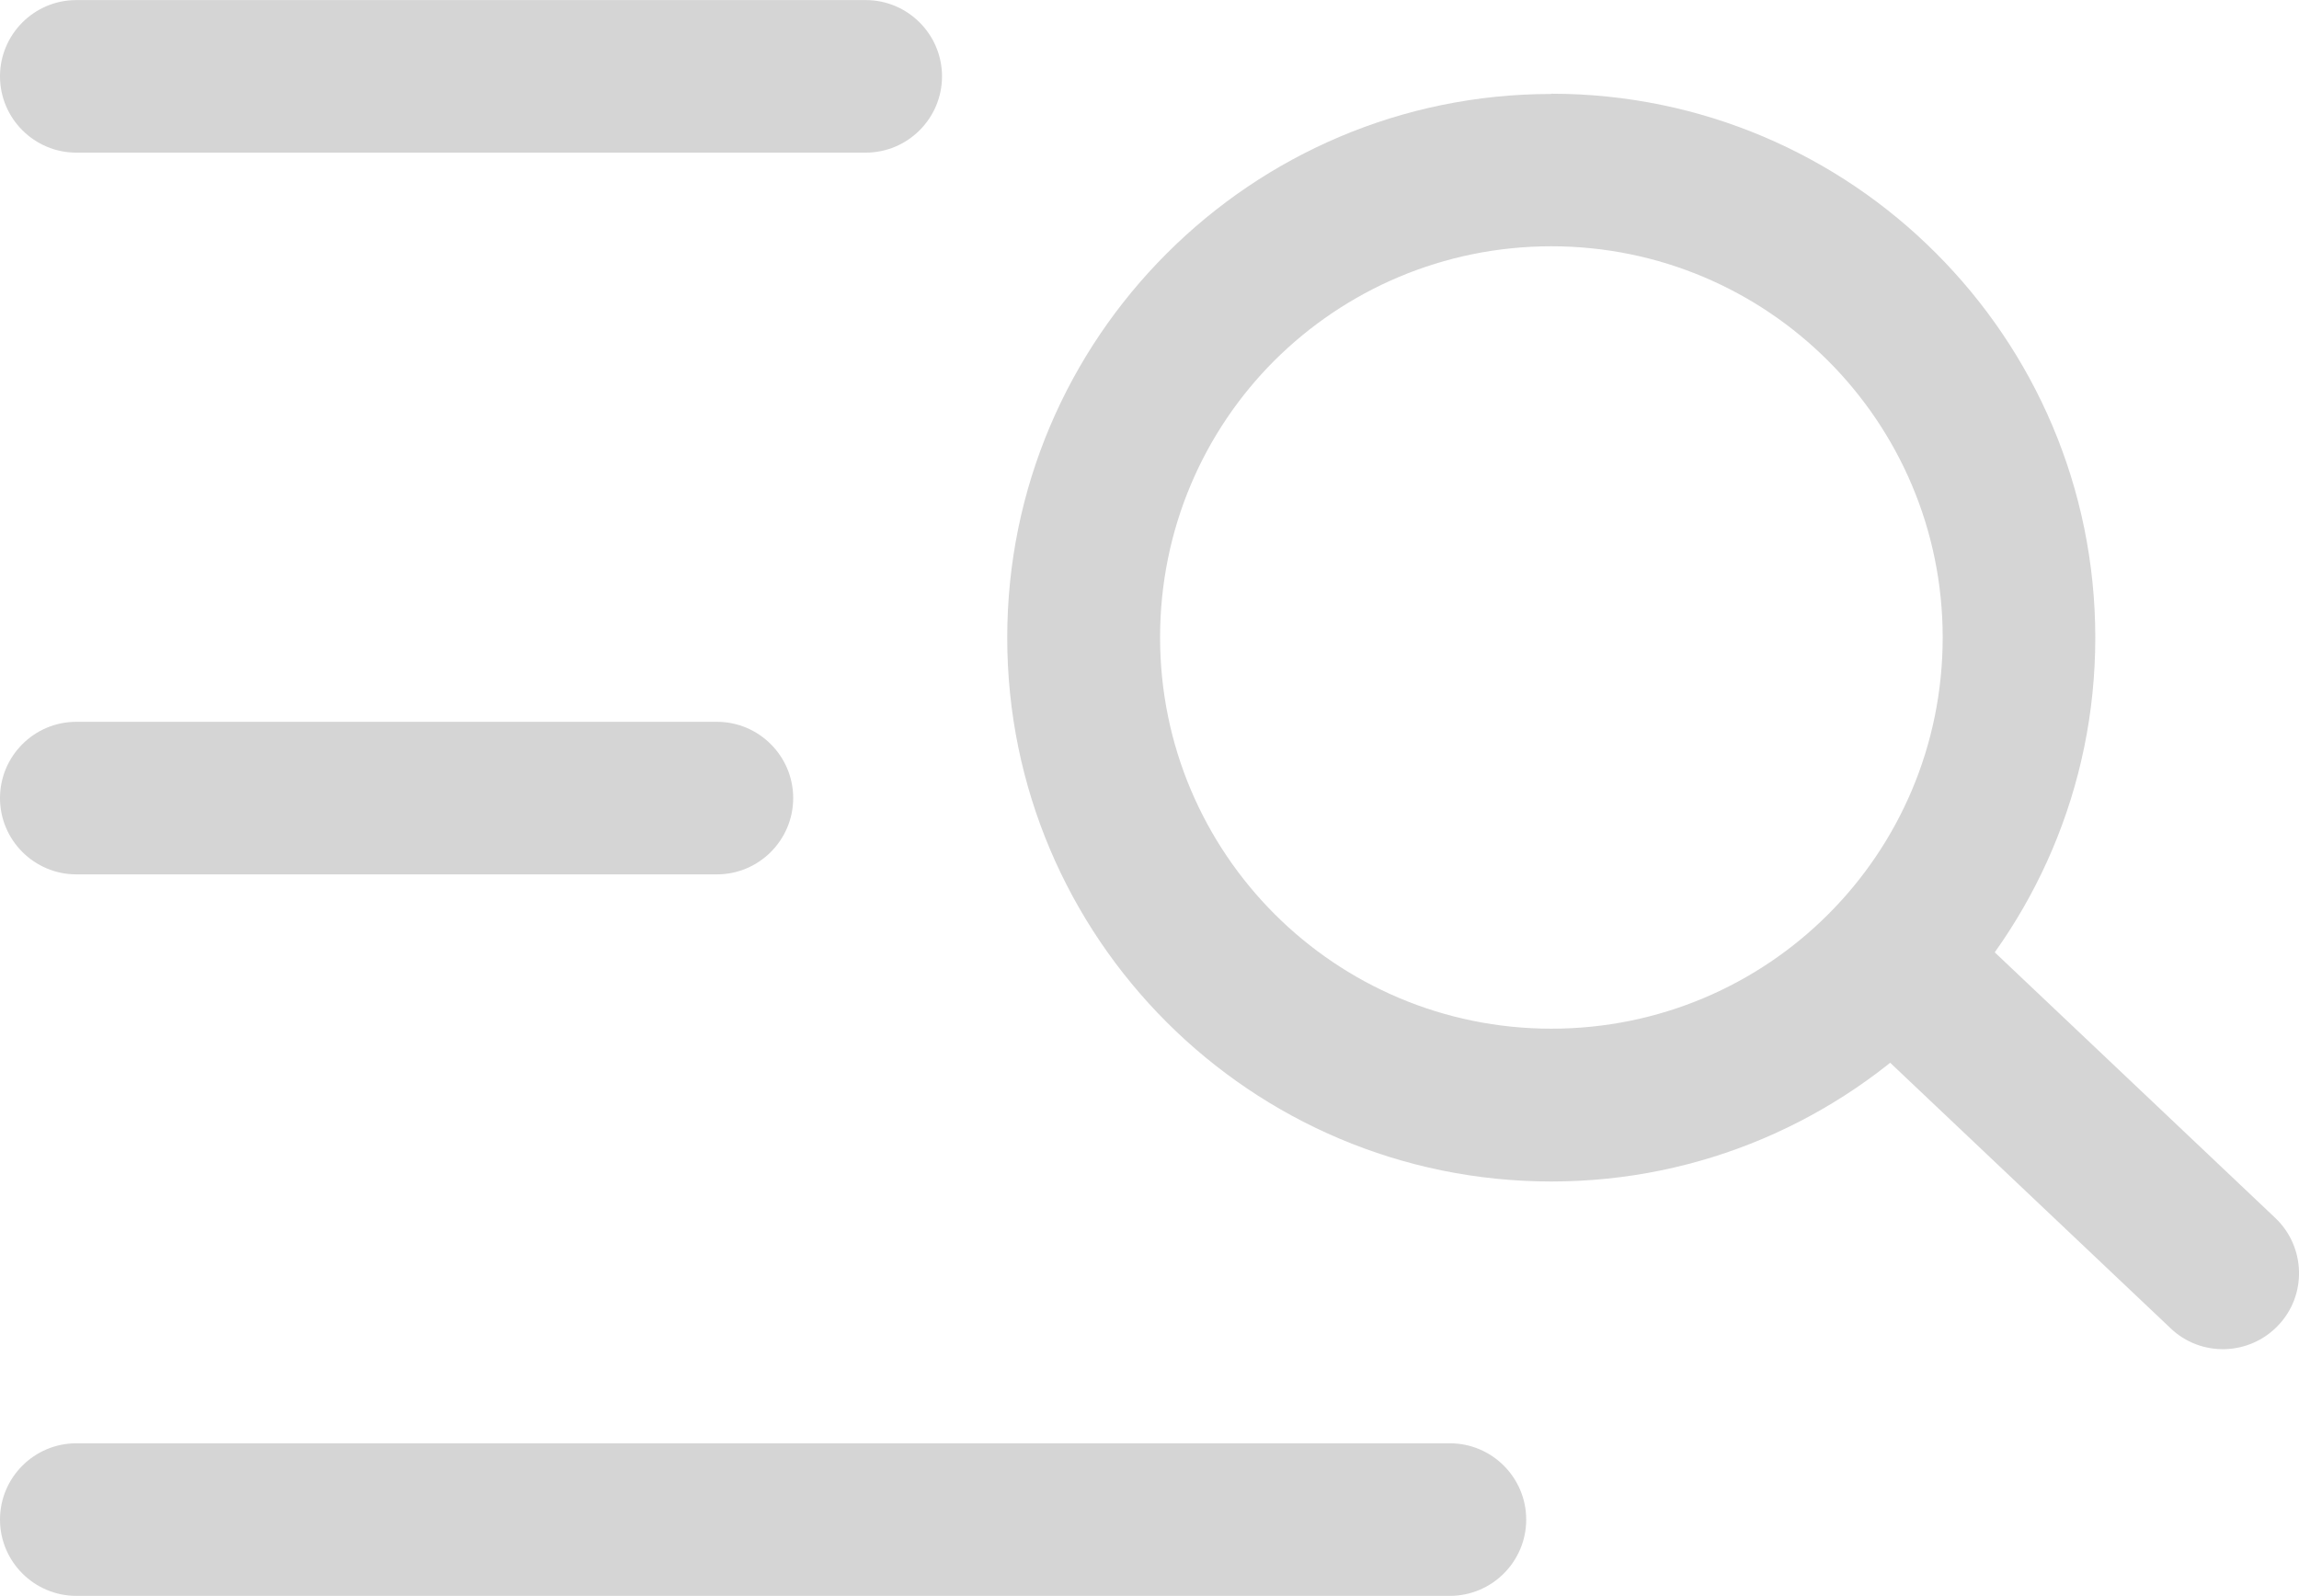 <?xml version="1.0" encoding="UTF-8"?>
<!DOCTYPE svg PUBLIC "-//W3C//DTD SVG 1.1//EN" "http://www.w3.org/Graphics/SVG/1.1/DTD/svg11.dtd">
<!-- Creator: CorelDRAW 2019 (64-Bit) -->
<svg xmlns="http://www.w3.org/2000/svg" xml:space="preserve" width="6.377mm" height="4.428mm" version="1.1" style="shape-rendering:geometricPrecision; text-rendering:geometricPrecision; image-rendering:optimizeQuality; fill-rule:evenodd; clip-rule:evenodd"
viewBox="0 0 91.3 63.39"
 xmlns:xlink="http://www.w3.org/1999/xlink"
 xmlns:xodm="http://www.corel.com/coreldraw/odm/2003">
 <defs>
  <style type="text/css">
   <![CDATA[
    .fil0 {fill:#D5D5D5;fill-rule:nonzero}
   ]]>
  </style>
 </defs>
 <g id="Слой_x0020_1">
  <g id="_2288167470288">
   <path class="fil0" d="M3.03 6.06c-1.67,0 -3.03,-1.36 -3.03,-3.03 0,-1.67 1.36,-3.03 3.03,-3.03l31.35 0c1.67,0 3.03,1.36 3.03,3.03 0,1.67 -1.36,3.03 -3.03,3.03l-31.35 0z"/>
   <path class="fil0" d="M3.03 34.73c-1.67,0 -3.03,-1.36 -3.03,-3.03 0,-1.67 1.36,-3.03 3.03,-3.03l25.44 0c1.67,0 3.03,1.36 3.03,3.03 0,1.67 -1.36,3.03 -3.03,3.03l-25.44 0z"/>
   <path class="fil0" d="M3.03 63.39c-1.67,0 -3.03,-1.36 -3.03,-3.03 0,-1.67 1.36,-3.03 3.03,-3.03l54.55 0c1.67,0 3.03,1.36 3.03,3.03 0,1.67 -1.36,3.03 -3.03,3.03l-54.55 0z"/>
   <path class="fil0" d="M61.61 3.72c5.96,0 11.37,2.42 15.27,6.33 3.91,3.91 6.33,9.31 6.33,15.28 0,5.95 -2.42,11.35 -6.33,15.26l-0.01 0.01c-3.91,3.91 -9.31,6.33 -15.26,6.33 -5.96,0 -11.37,-2.42 -15.28,-6.33 -3.91,-3.91 -6.33,-9.31 -6.33,-15.27 0,-5.96 2.42,-11.35 6.33,-15.26l0.01 -0.01c3.91,-3.91 9.31,-6.33 15.26,-6.33zm10.99 10.61c-2.81,-2.81 -6.7,-4.55 -10.99,-4.55 -4.3,0 -8.19,1.74 -11,4.54 -2.81,2.81 -4.54,6.7 -4.54,11 0,4.29 1.74,8.18 4.55,10.99 2.81,2.81 6.7,4.55 10.99,4.55 4.3,0 8.19,-1.74 10.99,-4.54l0.01 -0.01c2.8,-2.8 4.54,-6.69 4.54,-10.99 0,-4.29 -1.74,-8.18 -4.55,-10.99z"/>
   <path class="fil0" d="M73.72 40.94c-1.21,-1.15 -1.26,-3.07 -0.11,-4.27 1.15,-1.21 3.07,-1.26 4.27,-0.11l12.48 11.82c1.21,1.15 1.26,3.07 0.11,4.27 -1.15,1.21 -3.07,1.26 -4.27,0.11l-12.48 -11.82z"/>
  </g>
 </g>
</svg>
